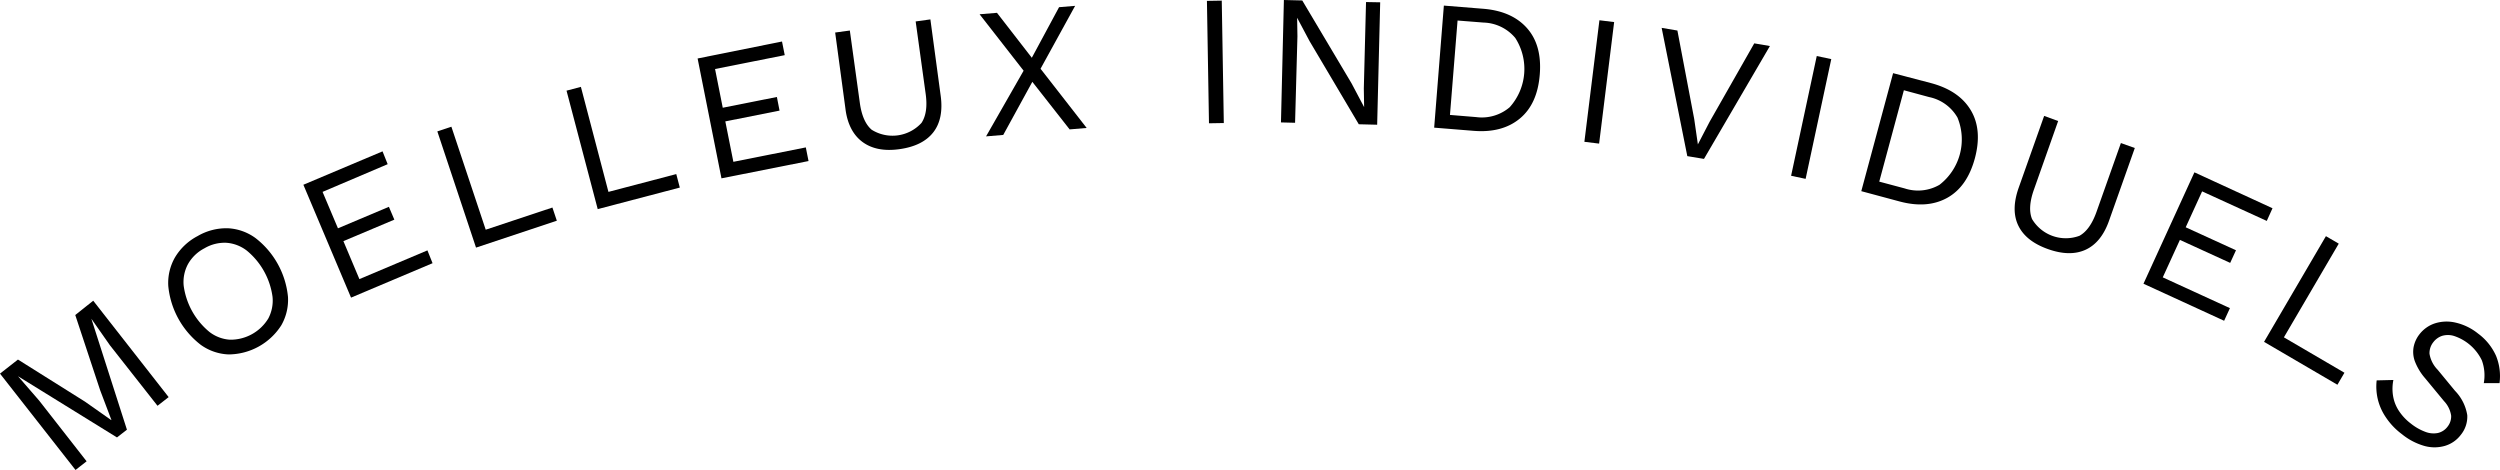 <svg id="Calque_1" data-name="Calque 1" xmlns="http://www.w3.org/2000/svg" viewBox="0 0 487.27 91.62"><g id="Groupe_551" data-name="Groupe 551"><g id="Groupe_550" data-name="Groupe 550"><path id="Tracé_2188" data-name="Tracé 2188" d="M22.75,63.21,37.45,82l-2.17,1.69L26,71.89l-3.61-5.16,0,0,6.93,21.62-1.94,1.51L8.09,77.93l0,0,4.13,4.76,9.24,11.82-2.16,1.69L4.58,77.42l3.5-2.74,13.06,8.2,5.1,3.59.06,0-2.2-5.81L19.25,66Z" transform="translate(-4.58 -4.6)"/><path id="Tracé_2189" data-name="Tracé 2189" d="M43.1,50.61A11.1,11.1,0,0,1,49,49.09,9.94,9.94,0,0,1,54.38,51a16.49,16.49,0,0,1,6.33,11.46A10,10,0,0,1,59.41,68a12.27,12.27,0,0,1-10.29,5.68,9.94,9.94,0,0,1-5.41-1.87,16.46,16.46,0,0,1-6.33-11.46,10,10,0,0,1,1.3-5.57A11.13,11.13,0,0,1,43.1,50.61ZM44.42,53a7.77,7.77,0,0,0-3.19,3.06,7.37,7.37,0,0,0-.85,4.22,14.1,14.1,0,0,0,5,9,7.3,7.3,0,0,0,4,1.53,8.61,8.61,0,0,0,7.49-4.13,7.44,7.44,0,0,0,.83-4.22,14.1,14.1,0,0,0-5-9,7.36,7.36,0,0,0-4-1.54A7.72,7.72,0,0,0,44.42,53Z" transform="translate(-4.58 -4.6)"/><path id="Tracé_2190" data-name="Tracé 2190" d="M73,62.61l-9.29-22,15.43-6.51,1,2.5L67.45,42l3,7.1,9.93-4.19,1.06,2.5L71.51,51.6,74.63,59l13.26-5.6,1,2.5Z" transform="translate(-4.58 -4.6)"/><path id="Tracé_2191" data-name="Tracé 2191" d="M99.25,49.37l13-4.32.86,2.57L97.36,52.86,89.82,30.21l2.74-.91Z" transform="translate(-4.58 -4.6)"/><path id="Tracé_2192" data-name="Tracé 2192" d="M123.17,42l13.22-3.47.69,2.63-16,4.2L115,22.27l2.8-.74Z" transform="translate(-4.58 -4.6)"/><path id="Tracé_2193" data-name="Tracé 2193" d="M145.2,39.36,140.55,16,157,12.69l.53,2.66-13.58,2.7,1.5,7.55L156,23.5l.52,2.66-10.57,2.1,1.57,7.88,14.12-2.81.53,2.66Z" transform="translate(-4.58 -4.6)"/><path id="Tracé_2194" data-name="Tracé 2194" d="M185.92,8.38l2,14.83c.42,3-.06,5.43-1.45,7.2s-3.58,2.84-6.56,3.26-5.36-.05-7.18-1.37-3-3.49-3.37-6.53l-2-14.83,2.86-.39,1.95,14.11c.34,2.46,1.11,4.21,2.31,5.23a7.65,7.65,0,0,0,9.71-1.34q1.32-2,.81-5.66L183.05,8.78Z" transform="translate(-4.58 -4.6)"/><path id="Tracé_2195" data-name="Tracé 2195" d="M216.38,29.54l-3.32.28-7.27-9.27L200.12,30.9l-3.35.28,7.32-12.8-8.58-11,3.39-.28,6.79,8.76L211,6l3.13-.26L207.39,18Z" transform="translate(-4.58 -4.6)"/><path id="Tracé_2196" data-name="Tracé 2196" d="M242.71,4.72l.4,23.86-2.89.05-.4-23.86Z" transform="translate(-4.58 -4.6)"/><path id="Tracé_2197" data-name="Tracé 2197" d="M273.59,5.05,273,28.91l-3.58-.09-9.6-16.21-2.42-4.55h0l.06,3.62L257,28.53l-2.75-.07.57-23.86,3.58.09L268,20.83l2.46,4.65h0l-.06-3.65L270.83,5Z" transform="translate(-4.58 -4.6)"/><path id="Tracé_2198" data-name="Tracé 2198" d="M293.68,6.31q5.58.45,8.53,3.78t2.48,9.07q-.46,5.73-3.9,8.56t-9,2.38l-7.68-.62L286,5.69Zm-1.4,21.11a8.37,8.37,0,0,0,6.55-1.92A11.16,11.16,0,0,0,299.92,12a8.36,8.36,0,0,0-6.17-3l-5.08-.4L287.19,27Z" transform="translate(-4.58 -4.6)"/><path id="Tracé_2199" data-name="Tracé 2199" d="M319.19,8.9l-2.93,23.69-2.87-.35,2.93-23.69Z" transform="translate(-4.58 -4.6)"/><path id="Tracé_2200" data-name="Tracé 2200" d="M349.55,13.57l-12.85,22-3.25-.54-5-25,3.07.52,3.28,17.26.71,4.93,2.28-4.39,8.71-15.3Z" transform="translate(-4.58 -4.6)"/><path id="Tracé_2201" data-name="Tracé 2201" d="M361.51,16.12l-5,23.34-2.83-.6,5-23.34Z" transform="translate(-4.58 -4.6)"/><path id="Tracé_2202" data-name="Tracé 2202" d="M381,20.81q5.42,1.46,7.7,5.27t.8,9.37Q388,41,384.11,43.16t-9.31.7l-7.44-2,6.2-23Zm-5.2,20.51a8.36,8.36,0,0,0,6.8-.7,11.17,11.17,0,0,0,3.51-13.1,8.29,8.29,0,0,0-5.53-4l-4.92-1.33L370.86,40Z" transform="translate(-4.58 -4.6)"/><path id="Tracé_2203" data-name="Tracé 2203" d="M420.67,33.45l-5,14.11c-1,2.88-2.56,4.79-4.6,5.72s-4.48.88-7.32-.13S399,50.65,398,48.64s-1-4.45,0-7.34l5-14.11,2.73,1L401,41.58q-1.25,3.53-.36,5.71a7.66,7.66,0,0,0,9.24,3.27q2.07-1.14,3.32-4.65l4.76-13.43Z" transform="translate(-4.58 -4.6)"/><path id="Tracé_2204" data-name="Tracé 2204" d="M422.36,59.9l9.93-21.71,15.22,7-1.12,2.47-12.6-5.76-3.2,7,9.8,4.48-1.13,2.46-9.8-4.48-3.34,7.3,13.09,6-1.13,2.46Z" transform="translate(-4.58 -4.6)"/><path id="Tracé_2205" data-name="Tracé 2205" d="M449.73,70.35l11.8,6.9-1.37,2.34-14.3-8.36,12.06-20.6,2.5,1.46Z" transform="translate(-4.58 -4.6)"/><path id="Tracé_2206" data-name="Tracé 2206" d="M487.58,69.62a10.9,10.9,0,0,1,3.5,4.34,10.47,10.47,0,0,1,.68,5.31h-3.07a8.49,8.49,0,0,0-.38-4.44,9.22,9.22,0,0,0-5.46-4.76,4,4,0,0,0-2.31,0,3.6,3.6,0,0,0-1.69,1.23,3.39,3.39,0,0,0-.74,2.25,5.79,5.79,0,0,0,1.6,3.13l3.37,4.09a8.81,8.81,0,0,1,2.39,4.75,5.6,5.6,0,0,1-1.27,3.85,6,6,0,0,1-3.11,2.14,7.32,7.32,0,0,1-4,0,12.26,12.26,0,0,1-4.36-2.29,13.2,13.2,0,0,1-3.18-3.36A10.62,10.62,0,0,1,468,82.27a10.74,10.74,0,0,1-.19-3.53l3.26-.08a8.64,8.64,0,0,0-.08,3,7.49,7.49,0,0,0,1.07,2.89,10,10,0,0,0,2.43,2.62,10.17,10.17,0,0,0,2.81,1.6,4.4,4.4,0,0,0,2.46.22,3.28,3.28,0,0,0,1.89-1.26,3.2,3.2,0,0,0,.68-2.11,5.24,5.24,0,0,0-1.4-2.85l-3.66-4.43a11.09,11.09,0,0,1-2-3.29,5.32,5.32,0,0,1-.25-2.85,5.87,5.87,0,0,1,1.13-2.44,6.28,6.28,0,0,1,3-2.13,7.58,7.58,0,0,1,4-.16A10.84,10.84,0,0,1,487.58,69.62Z" transform="translate(-4.58 -4.6)"/></g></g></svg>
